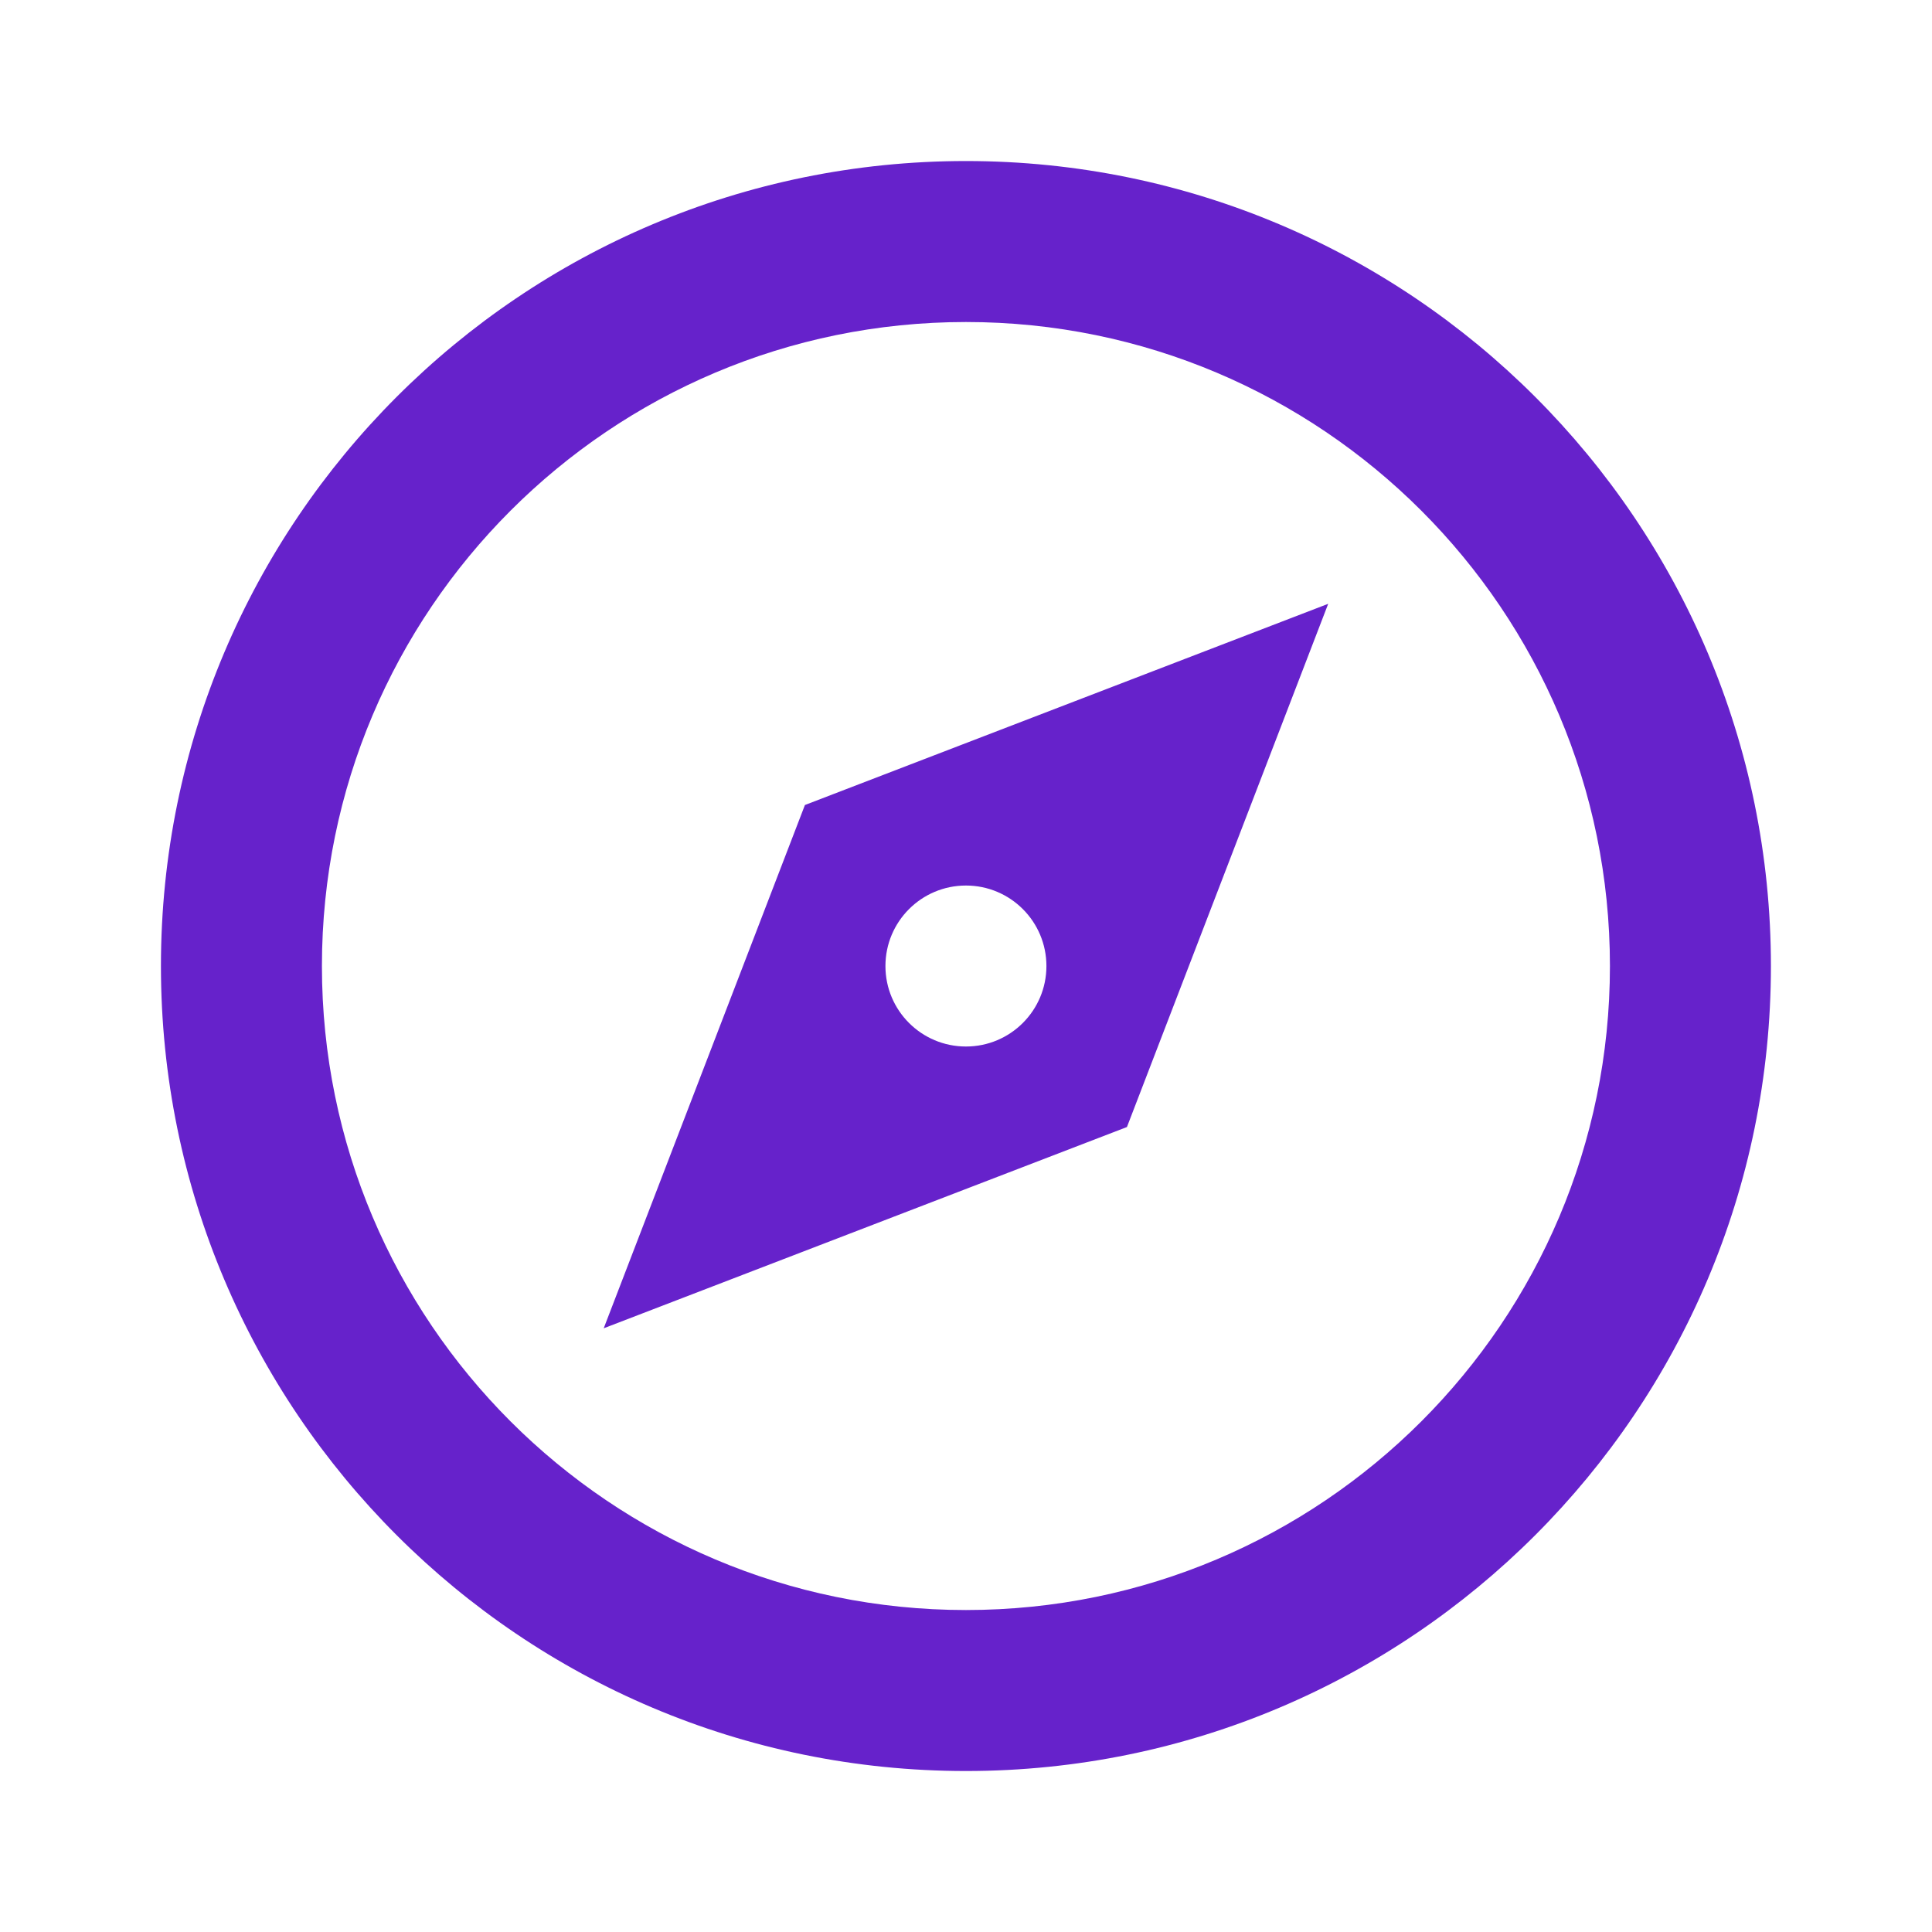 <svg xmlns="http://www.w3.org/2000/svg" width="40" height="40" viewBox="0 0 40 40" fill="none">
  <path d="M19.999 36.667C10.794 36.667 3.332 29.205 3.332 20.001C3.332 10.796 10.794 3.334 19.999 3.334C29.203 3.334 36.665 10.796 36.665 20.001C36.665 29.205 29.203 36.667 19.999 36.667ZM19.999 33.334C27.363 33.334 33.332 27.364 33.332 20.001C33.332 12.637 27.363 6.667 19.999 6.667C12.635 6.667 6.665 12.637 6.665 20.001C6.665 27.364 12.635 33.334 19.999 33.334ZM27.499 12.501L23.332 23.334L12.499 27.501L16.665 16.667L27.499 12.501ZM19.999 21.667C20.919 21.667 21.665 20.921 21.665 20.001C21.665 19.08 20.919 18.334 19.999 18.334C19.078 18.334 18.332 19.08 18.332 20.001C18.332 20.921 19.078 21.667 19.999 21.667Z" fill="#6622CB"/>
</svg>